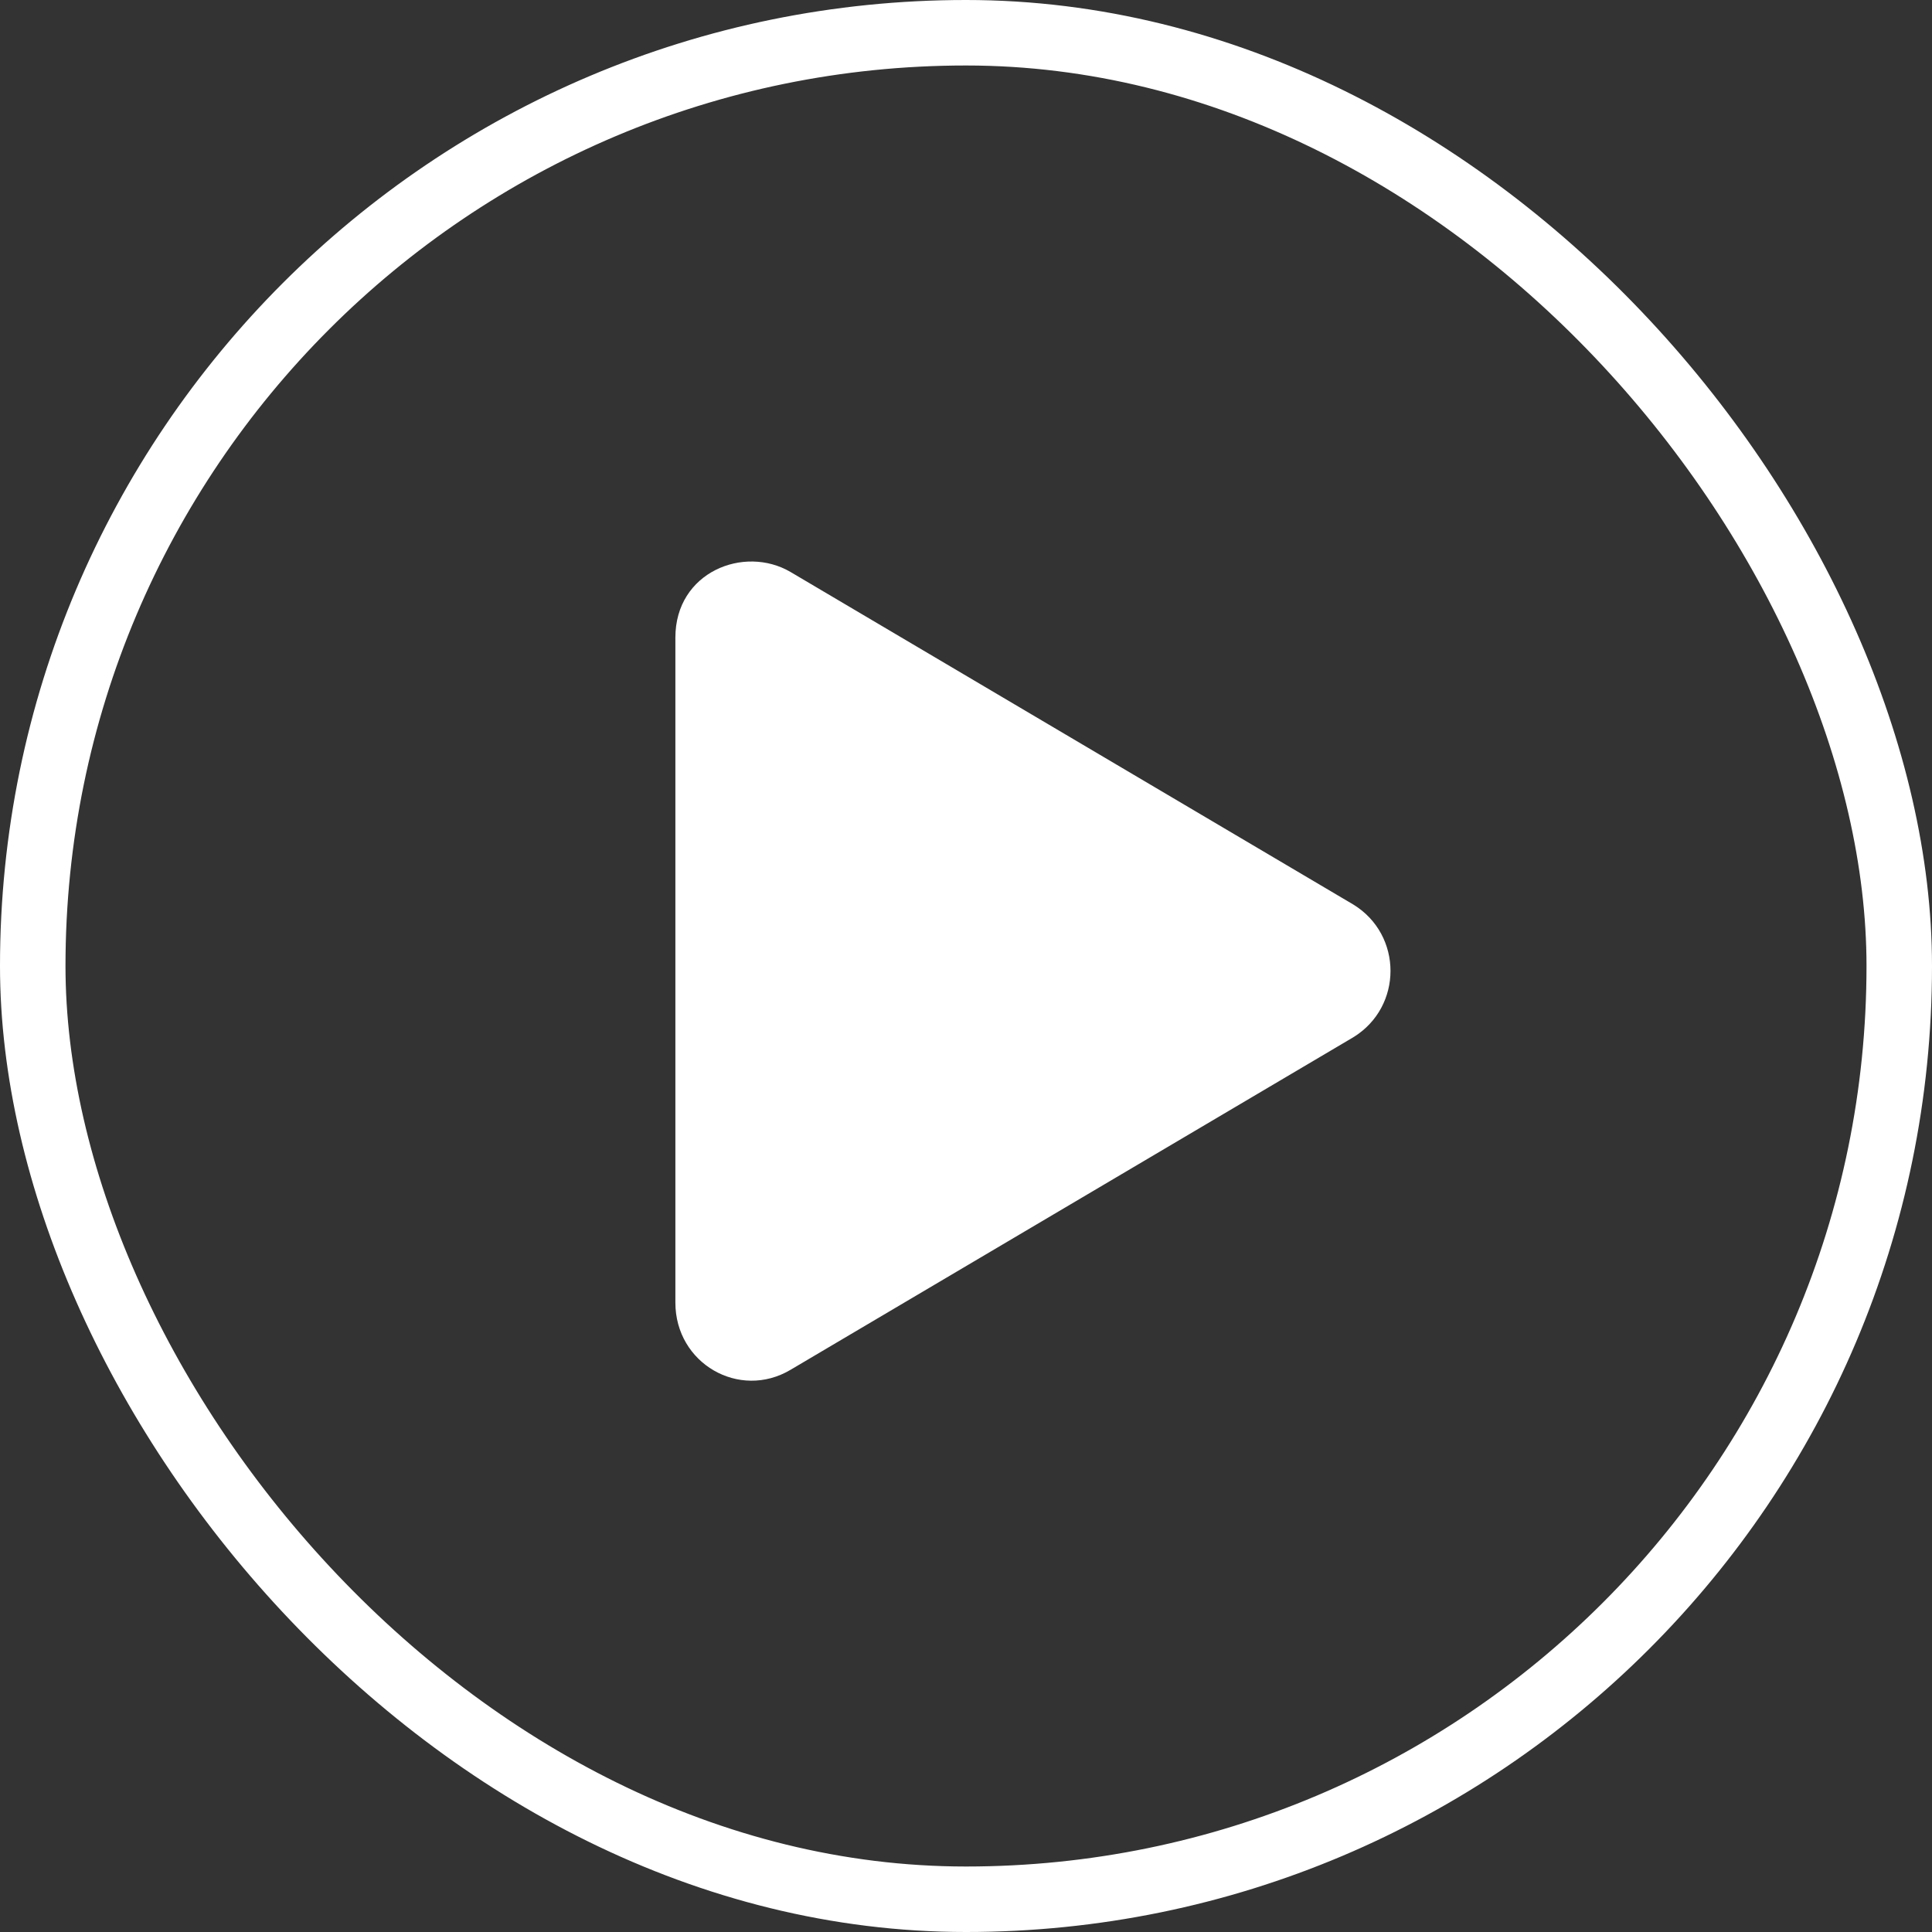 <svg width="59" height="59" viewBox="0 0 59 59" fill="none" xmlns="http://www.w3.org/2000/svg">
<rect x="0" y="0" width="59" height="59" fill="#333333" stroke="none"/>
<path d="M41.328 27.623L24.141 17.467C22.725 16.637 20.625 17.467 20.625 19.469V39.781C20.625 41.637 22.578 42.76 24.141 41.832L41.328 31.676C42.842 30.748 42.842 28.551 41.328 27.623Z" fill="white"/>
<rect x="1" y="1" width="57" height="57" rx="28.5" stroke="white" stroke-width="2"/>
</svg>

